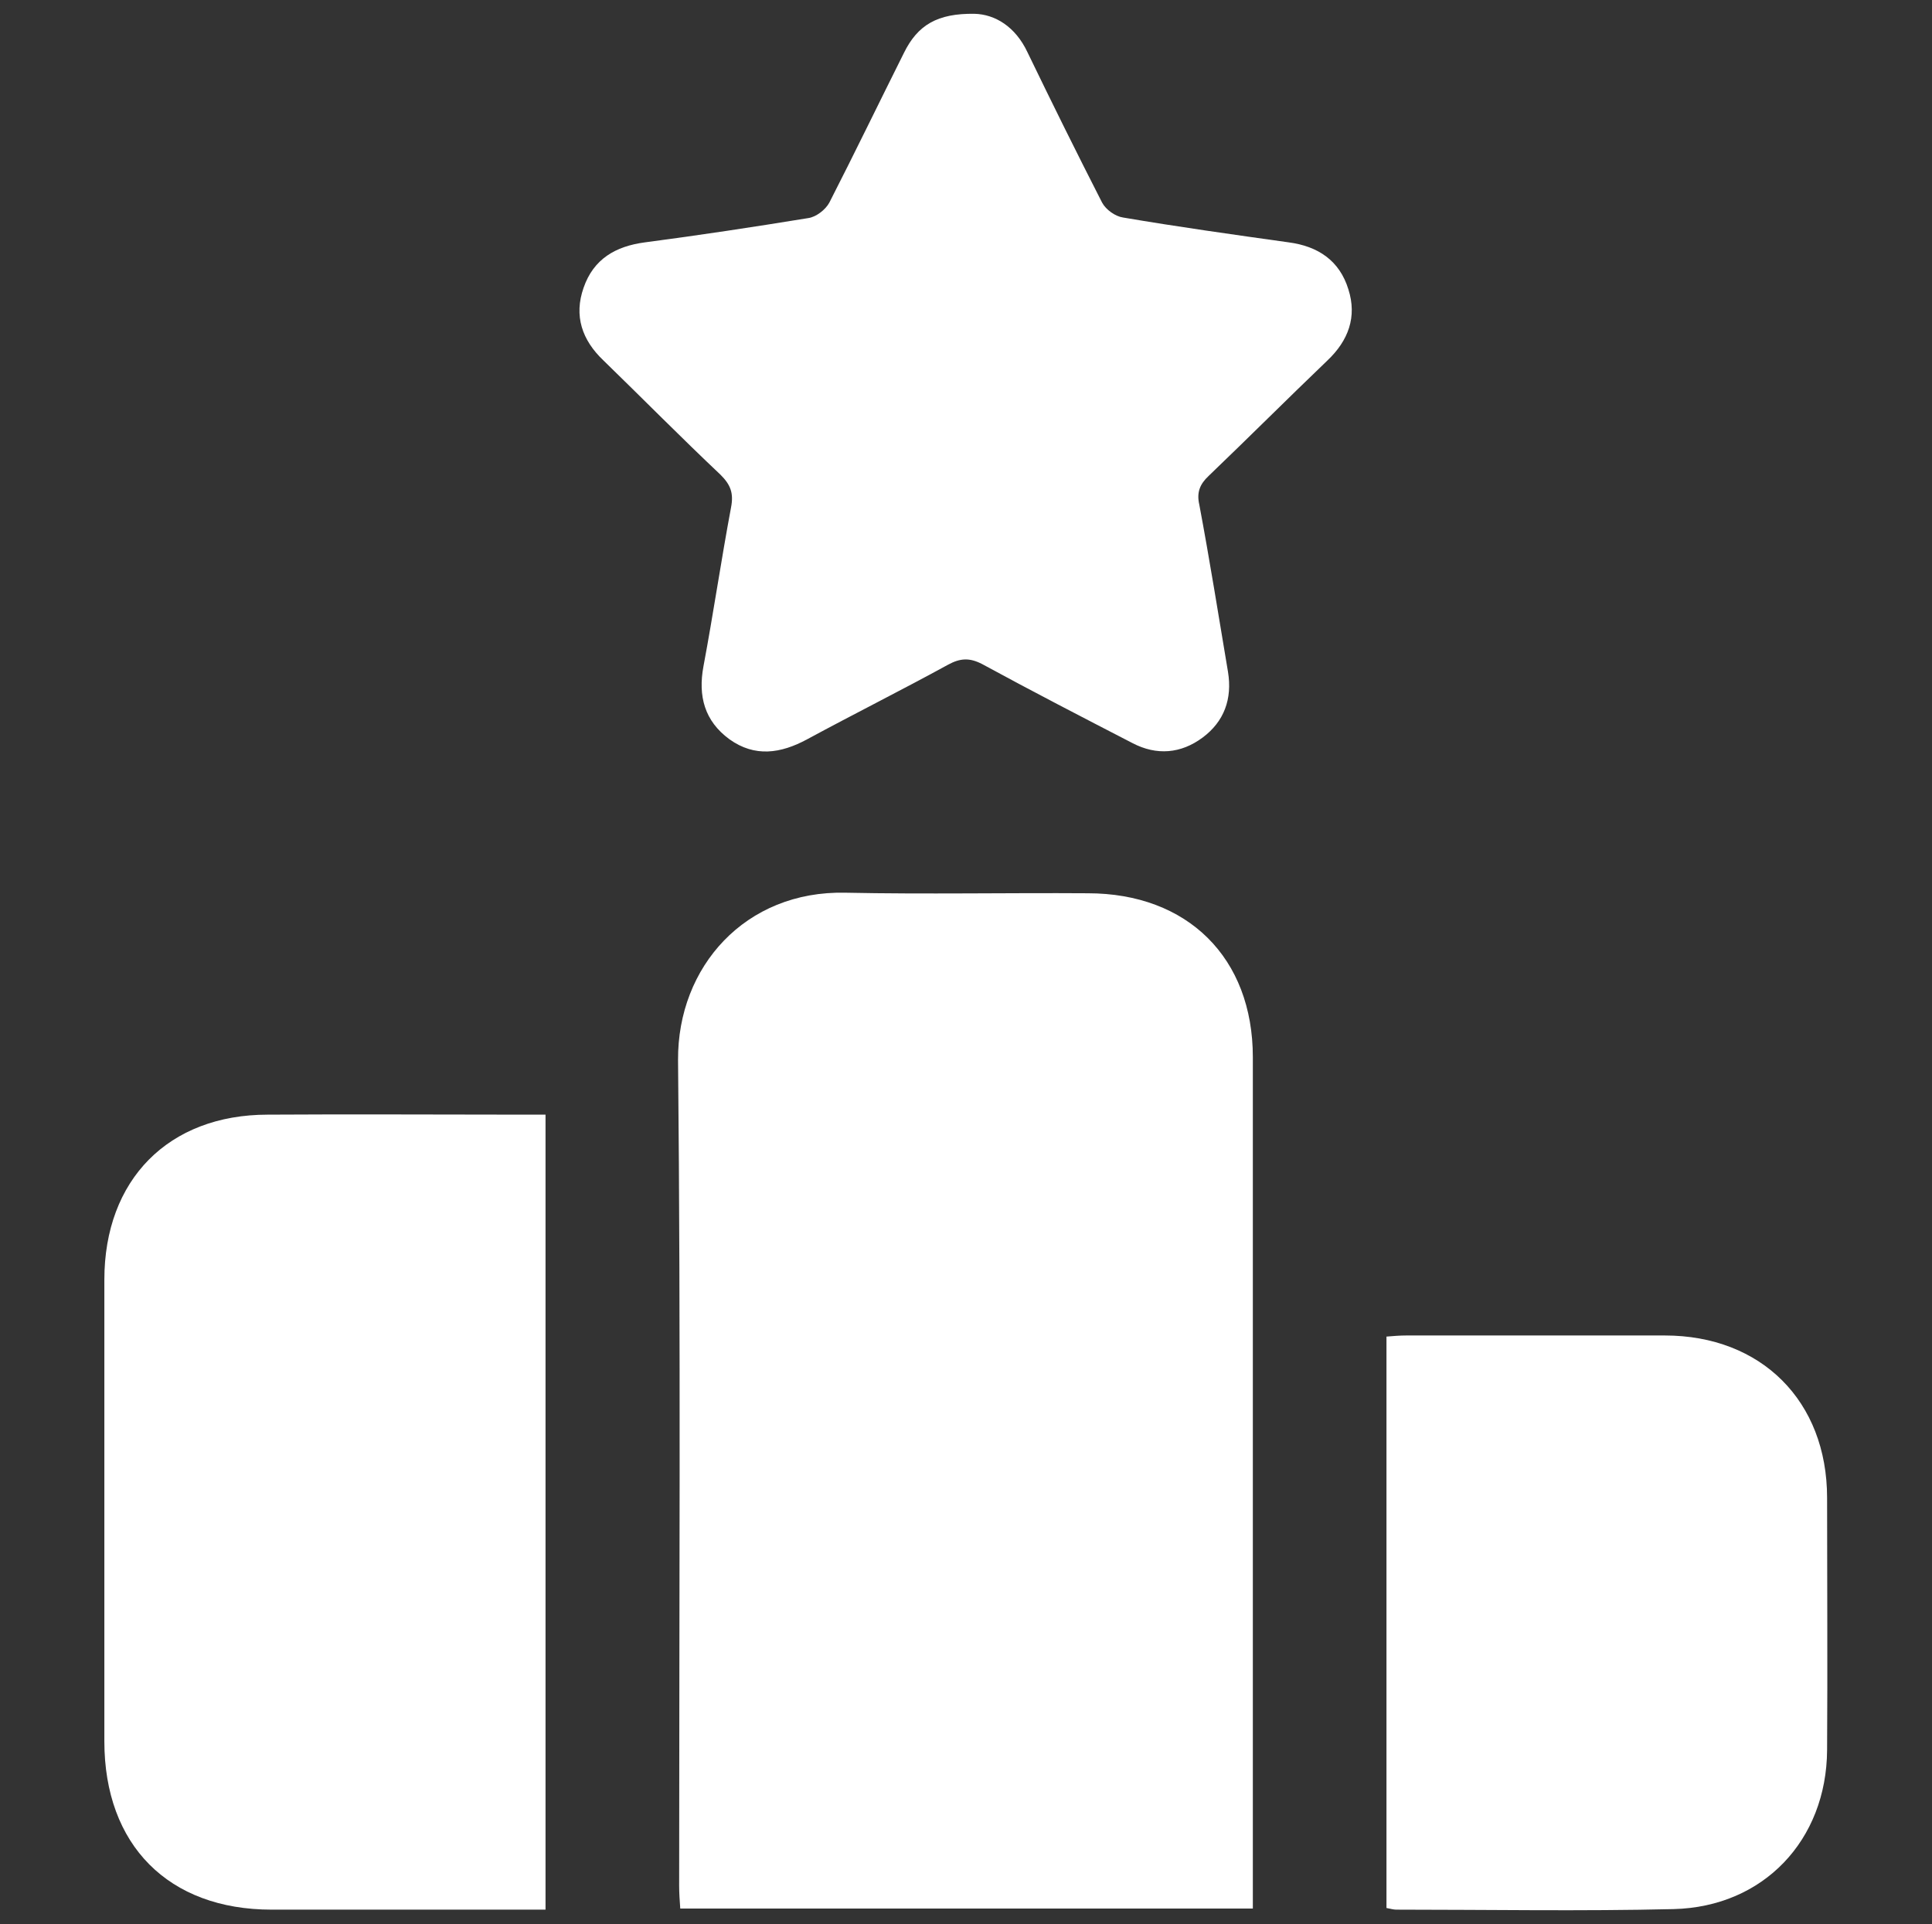 <?xml version="1.0" encoding="utf-8"?>
<!-- Generator: Adobe Illustrator 24.0.1, SVG Export Plug-In . SVG Version: 6.00 Build 0)  -->
<svg version="1.1" id="Layer_1" xmlns="http://www.w3.org/2000/svg" xmlns:xlink="http://www.w3.org/1999/xlink" x="0px" y="0px"
	 viewBox="0 0 349.9 348.5" style="enable-background:new 0 0 349.9 348.5;" xml:space="preserve">
<rect x="0" y="0" width="349.9" height="348.5" fill="#333333" stroke="none"/>
<style type="text/css">
	.st0{fill:#FFFFFF;}
</style>
<g>
	<path class="st0" d="M226.9,345.7c-34.7,0-69.1,0-103.7,0c-0.1-1.4-0.2-2.8-0.2-4.1c0-49.9,0.3-99.7-0.2-149.6
		c-0.1-16.9,12.2-30.7,30.3-30.3c14.6,0.3,29.2,0,43.9,0.1c18.1,0,29.9,11.7,29.9,29.7c0,50.1,0,100.2,0,150.3
		C226.9,343.1,226.9,344.3,226.9,345.7z"/>
	<path class="st0" d="M98.8,201.9c0,48.2,0,95.8,0,144c-1.5,0-2.9,0-4.2,0c-15.1,0-30.2,0-45.4,0c-18.7,0-30.3-11.7-30.3-30.5
		c0-27.9,0-55.7,0-83.6c0-18.1,11.6-29.9,29.6-29.9c15.5-0.1,31,0,46.5,0C96.1,201.9,97.2,201.9,98.8,201.9z"/>
	<path class="st0" d="M176.5,2.5c3.7,0.1,7.4,2.3,9.6,7c4.4,9.1,8.9,18.2,13.5,27.2c0.7,1.3,2.4,2.5,3.8,2.7c10,1.7,20,3.1,30,4.5
		c5.3,0.7,9.2,3.3,10.8,8.5c1.6,5,0,9.3-3.8,12.9c-7.2,6.9-14.3,14-21.5,20.9c-1.6,1.5-2.2,3-1.7,5.2c1.9,10.1,3.5,20.2,5.2,30.3
		c0.8,4.9-0.7,9-4.6,11.9c-3.9,2.9-8.3,3.3-12.7,1c-9.1-4.7-18.2-9.4-27.2-14.3c-2.3-1.2-4-1.1-6.2,0.1c-8.4,4.6-17,8.9-25.5,13.5
		c-4.8,2.6-9.5,3.3-14.1,0c-4.5-3.3-5.7-7.8-4.7-13.2c1.8-9.6,3.2-19.2,5-28.8c0.5-2.6-0.1-4.1-1.9-5.9
		c-7.2-6.8-14.1-13.8-21.2-20.7c-3.9-3.7-5.4-8.1-3.6-13.2c1.8-5.2,5.8-7.5,11.1-8.2c9.9-1.3,19.8-2.8,29.6-4.4
		c1.4-0.2,3.1-1.5,3.8-2.8c4.6-9,9-18.1,13.5-27.1C166.2,4.5,169.8,2.4,176.5,2.5z"/>
	<path class="st0" d="M251.1,345.6c0-34.6,0-68.9,0-103.5c1.3-0.1,2.4-0.2,3.6-0.2c15.6,0,31.2,0,46.8,0c17.5,0,29.4,11.9,29.4,29.4
		c0,15.2,0.1,30.5,0,45.7c-0.1,16.3-11.5,28.4-27.8,28.8c-16.7,0.4-33.5,0.1-50.2,0.1C252.5,345.9,252,345.8,251.1,345.6z"/>
</g>
</svg>
